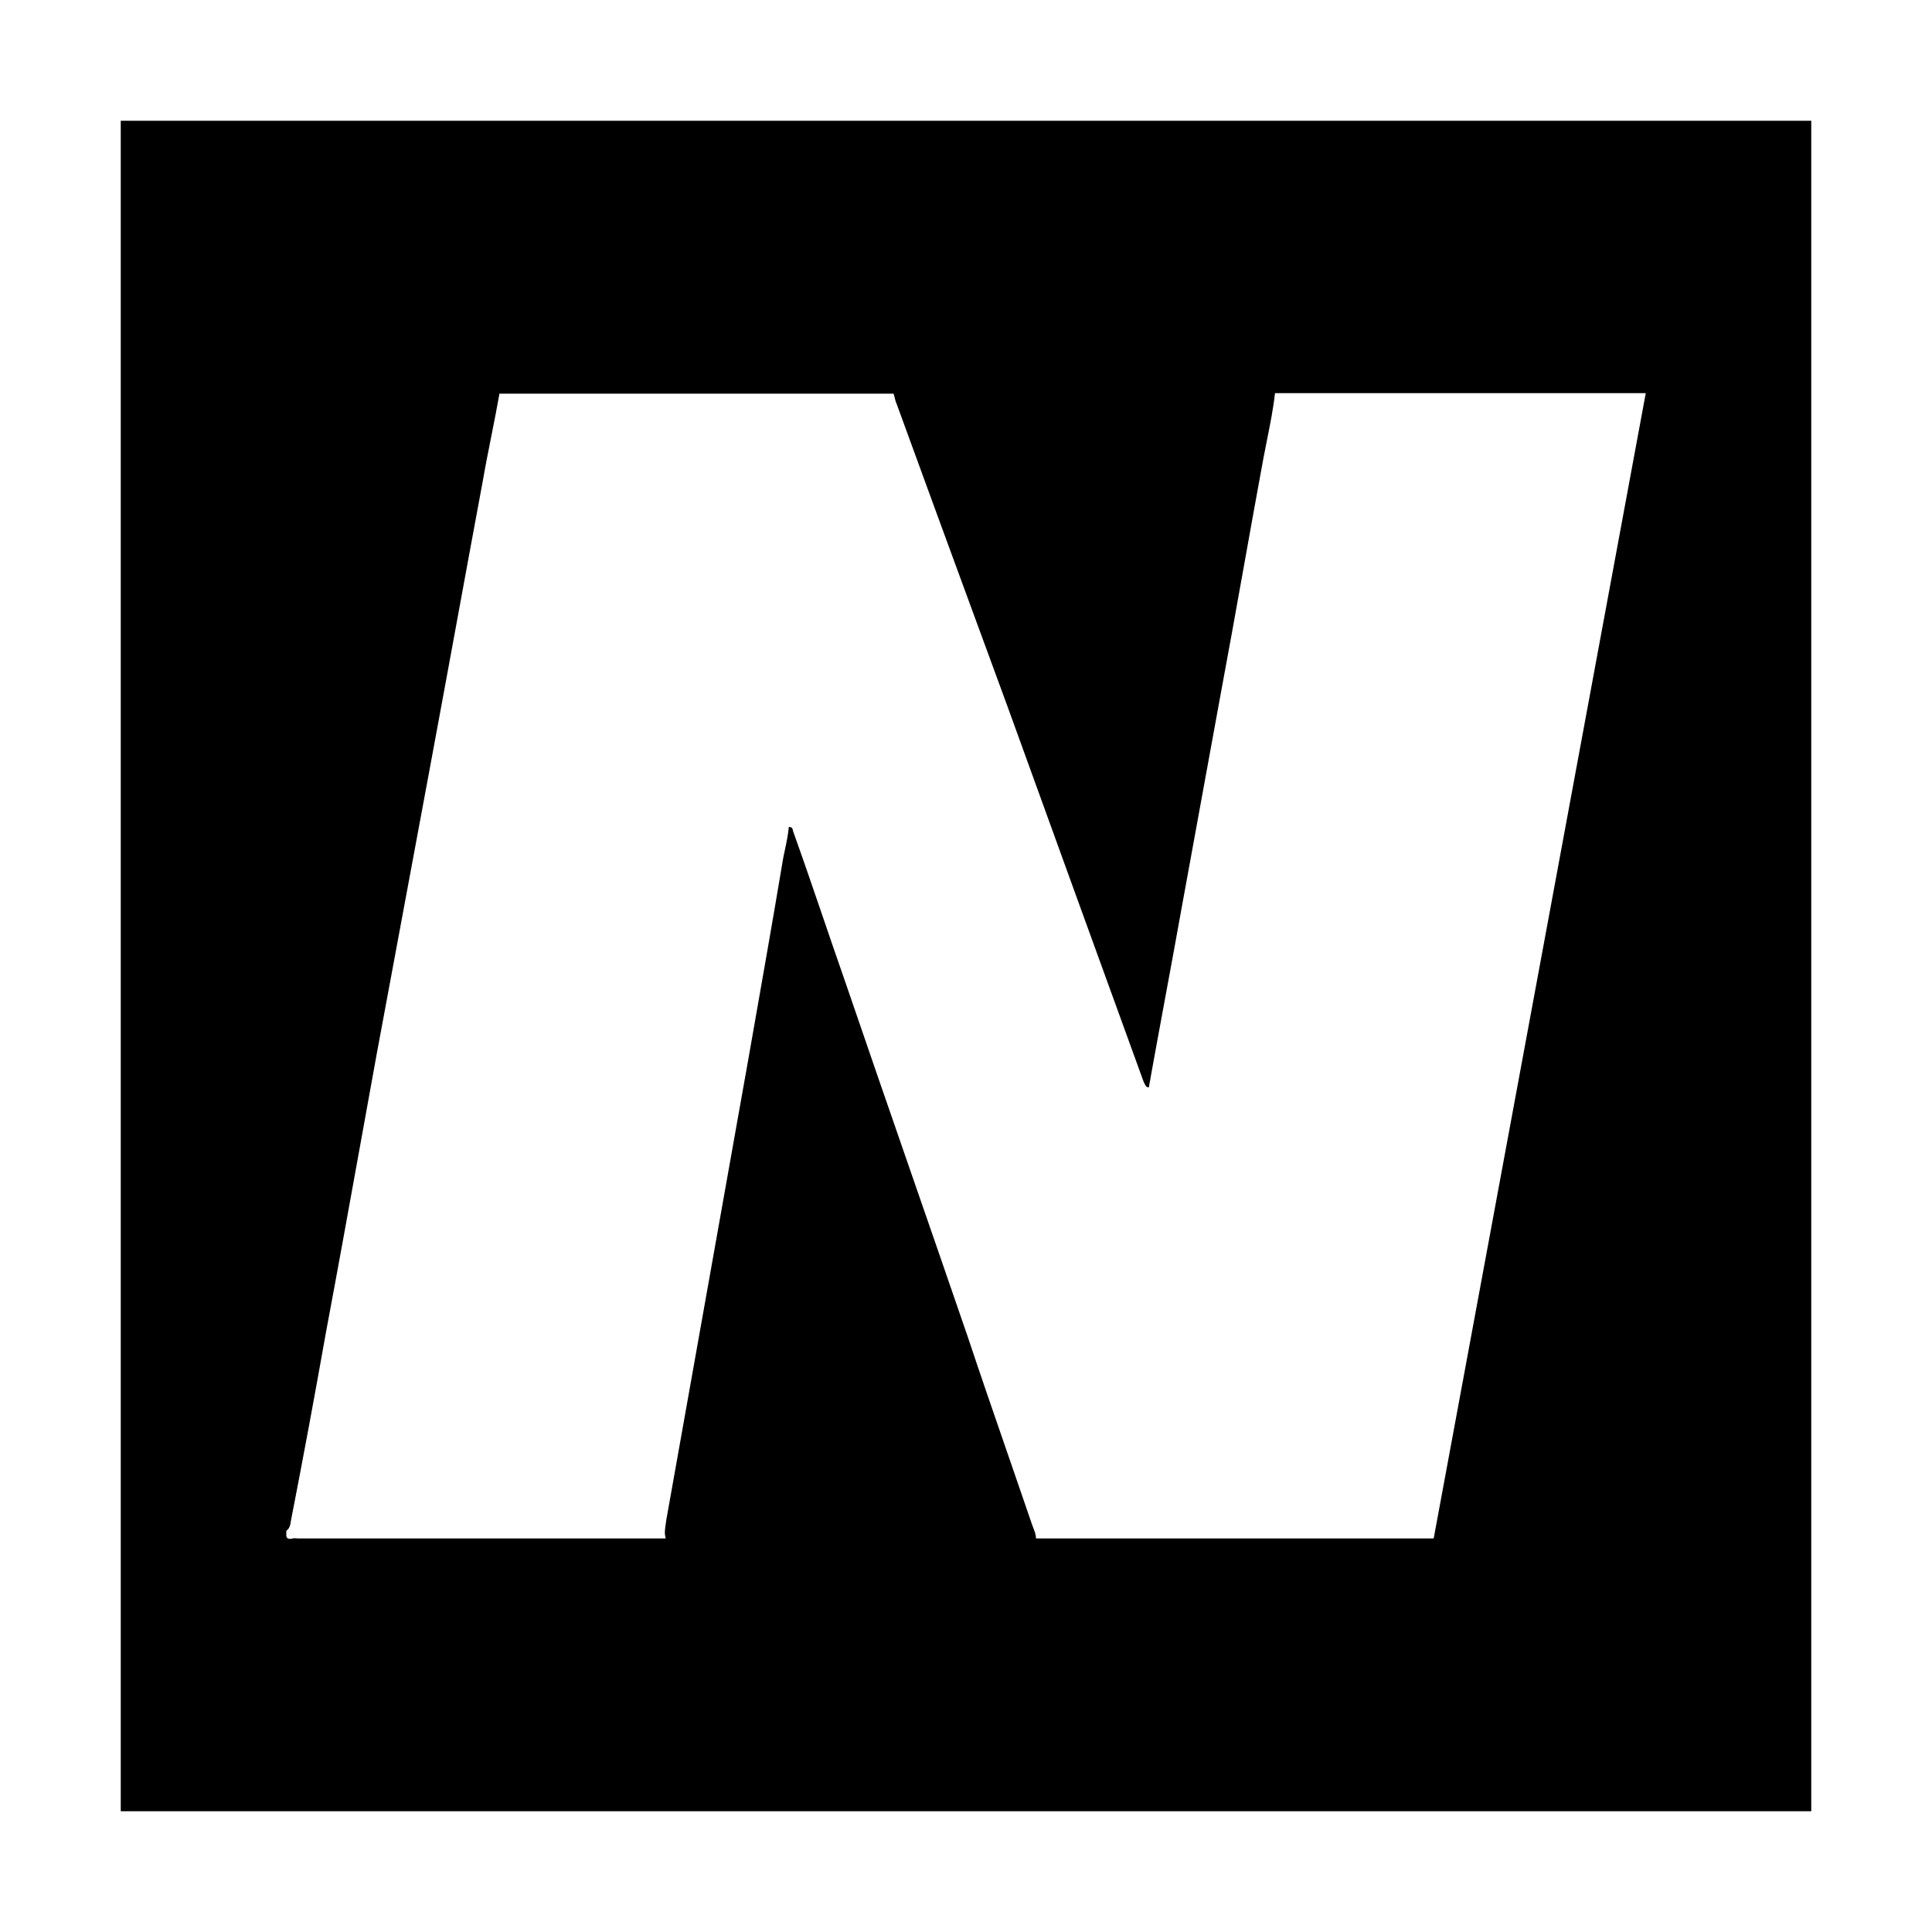 <svg width="64" height="64" viewBox="0 0 64 64" fill="none" xmlns="http://www.w3.org/2000/svg">
<path fill-rule="evenodd" clip-rule="evenodd" d="M60 4H4V60H60V4ZM42.236 13.024H54.518L47.493 50.963H34.318C34.318 50.84 34.274 50.726 34.23 50.615C34.213 50.573 34.197 50.532 34.184 50.491C33.926 49.736 33.666 48.983 33.406 48.23C32.952 46.918 32.5 45.608 32.061 44.292C31.435 42.469 30.806 40.653 30.178 38.841C29.437 36.701 28.697 34.566 27.967 32.431C27.723 31.734 27.484 31.036 27.247 30.34C26.928 29.408 26.611 28.48 26.282 27.563C26.273 27.545 26.269 27.525 26.265 27.505C26.254 27.449 26.242 27.394 26.131 27.394C26.105 27.664 26.05 27.924 25.995 28.182C25.979 28.262 25.962 28.342 25.945 28.422C25.588 30.553 25.217 32.658 24.845 34.771C24.796 35.047 24.747 35.323 24.699 35.599L24.698 35.601C24.244 38.161 23.789 40.721 23.334 43.264L23.332 43.275C22.912 45.63 22.491 47.985 22.071 50.356C22.066 50.404 22.059 50.453 22.051 50.504C22.028 50.647 22.004 50.801 22.054 50.963H9.874C9.85 50.963 9.828 50.961 9.808 50.959C9.77 50.955 9.738 50.952 9.705 50.963C9.472 51.021 9.478 50.891 9.484 50.767C9.485 50.748 9.486 50.728 9.486 50.71C9.602 50.628 9.62 50.497 9.637 50.381L9.638 50.373C10.042 48.301 10.43 46.212 10.8 44.123C11.182 42.09 11.549 40.057 11.916 38.025C12.099 37.008 12.283 35.992 12.468 34.975L12.468 34.974C13.058 31.807 13.647 28.641 14.237 25.457C14.532 23.873 14.822 22.29 15.113 20.706C15.404 19.122 15.694 17.539 15.989 15.955C16.076 15.45 16.177 14.945 16.277 14.442C16.37 13.972 16.464 13.504 16.545 13.041H29.601C29.614 13.079 29.624 13.121 29.635 13.165C29.652 13.238 29.671 13.314 29.702 13.378C30.59 15.817 31.485 18.257 32.384 20.703C32.714 21.601 33.045 22.501 33.375 23.402C34.874 27.546 36.391 31.724 37.89 35.851C37.904 35.871 37.915 35.893 37.925 35.914C37.95 35.968 37.974 36.02 38.058 36.02C38.067 35.953 38.08 35.889 38.092 35.826C38.105 35.763 38.117 35.7 38.126 35.632C38.282 34.765 38.442 33.901 38.602 33.036C38.787 32.036 38.973 31.034 39.153 30.022L40.417 23.098C40.681 21.686 40.936 20.263 41.191 18.836C41.408 17.625 41.625 16.411 41.849 15.197C41.888 14.987 41.93 14.779 41.972 14.571C42.074 14.06 42.177 13.551 42.236 13.024Z" fill="black"/>
</svg>
